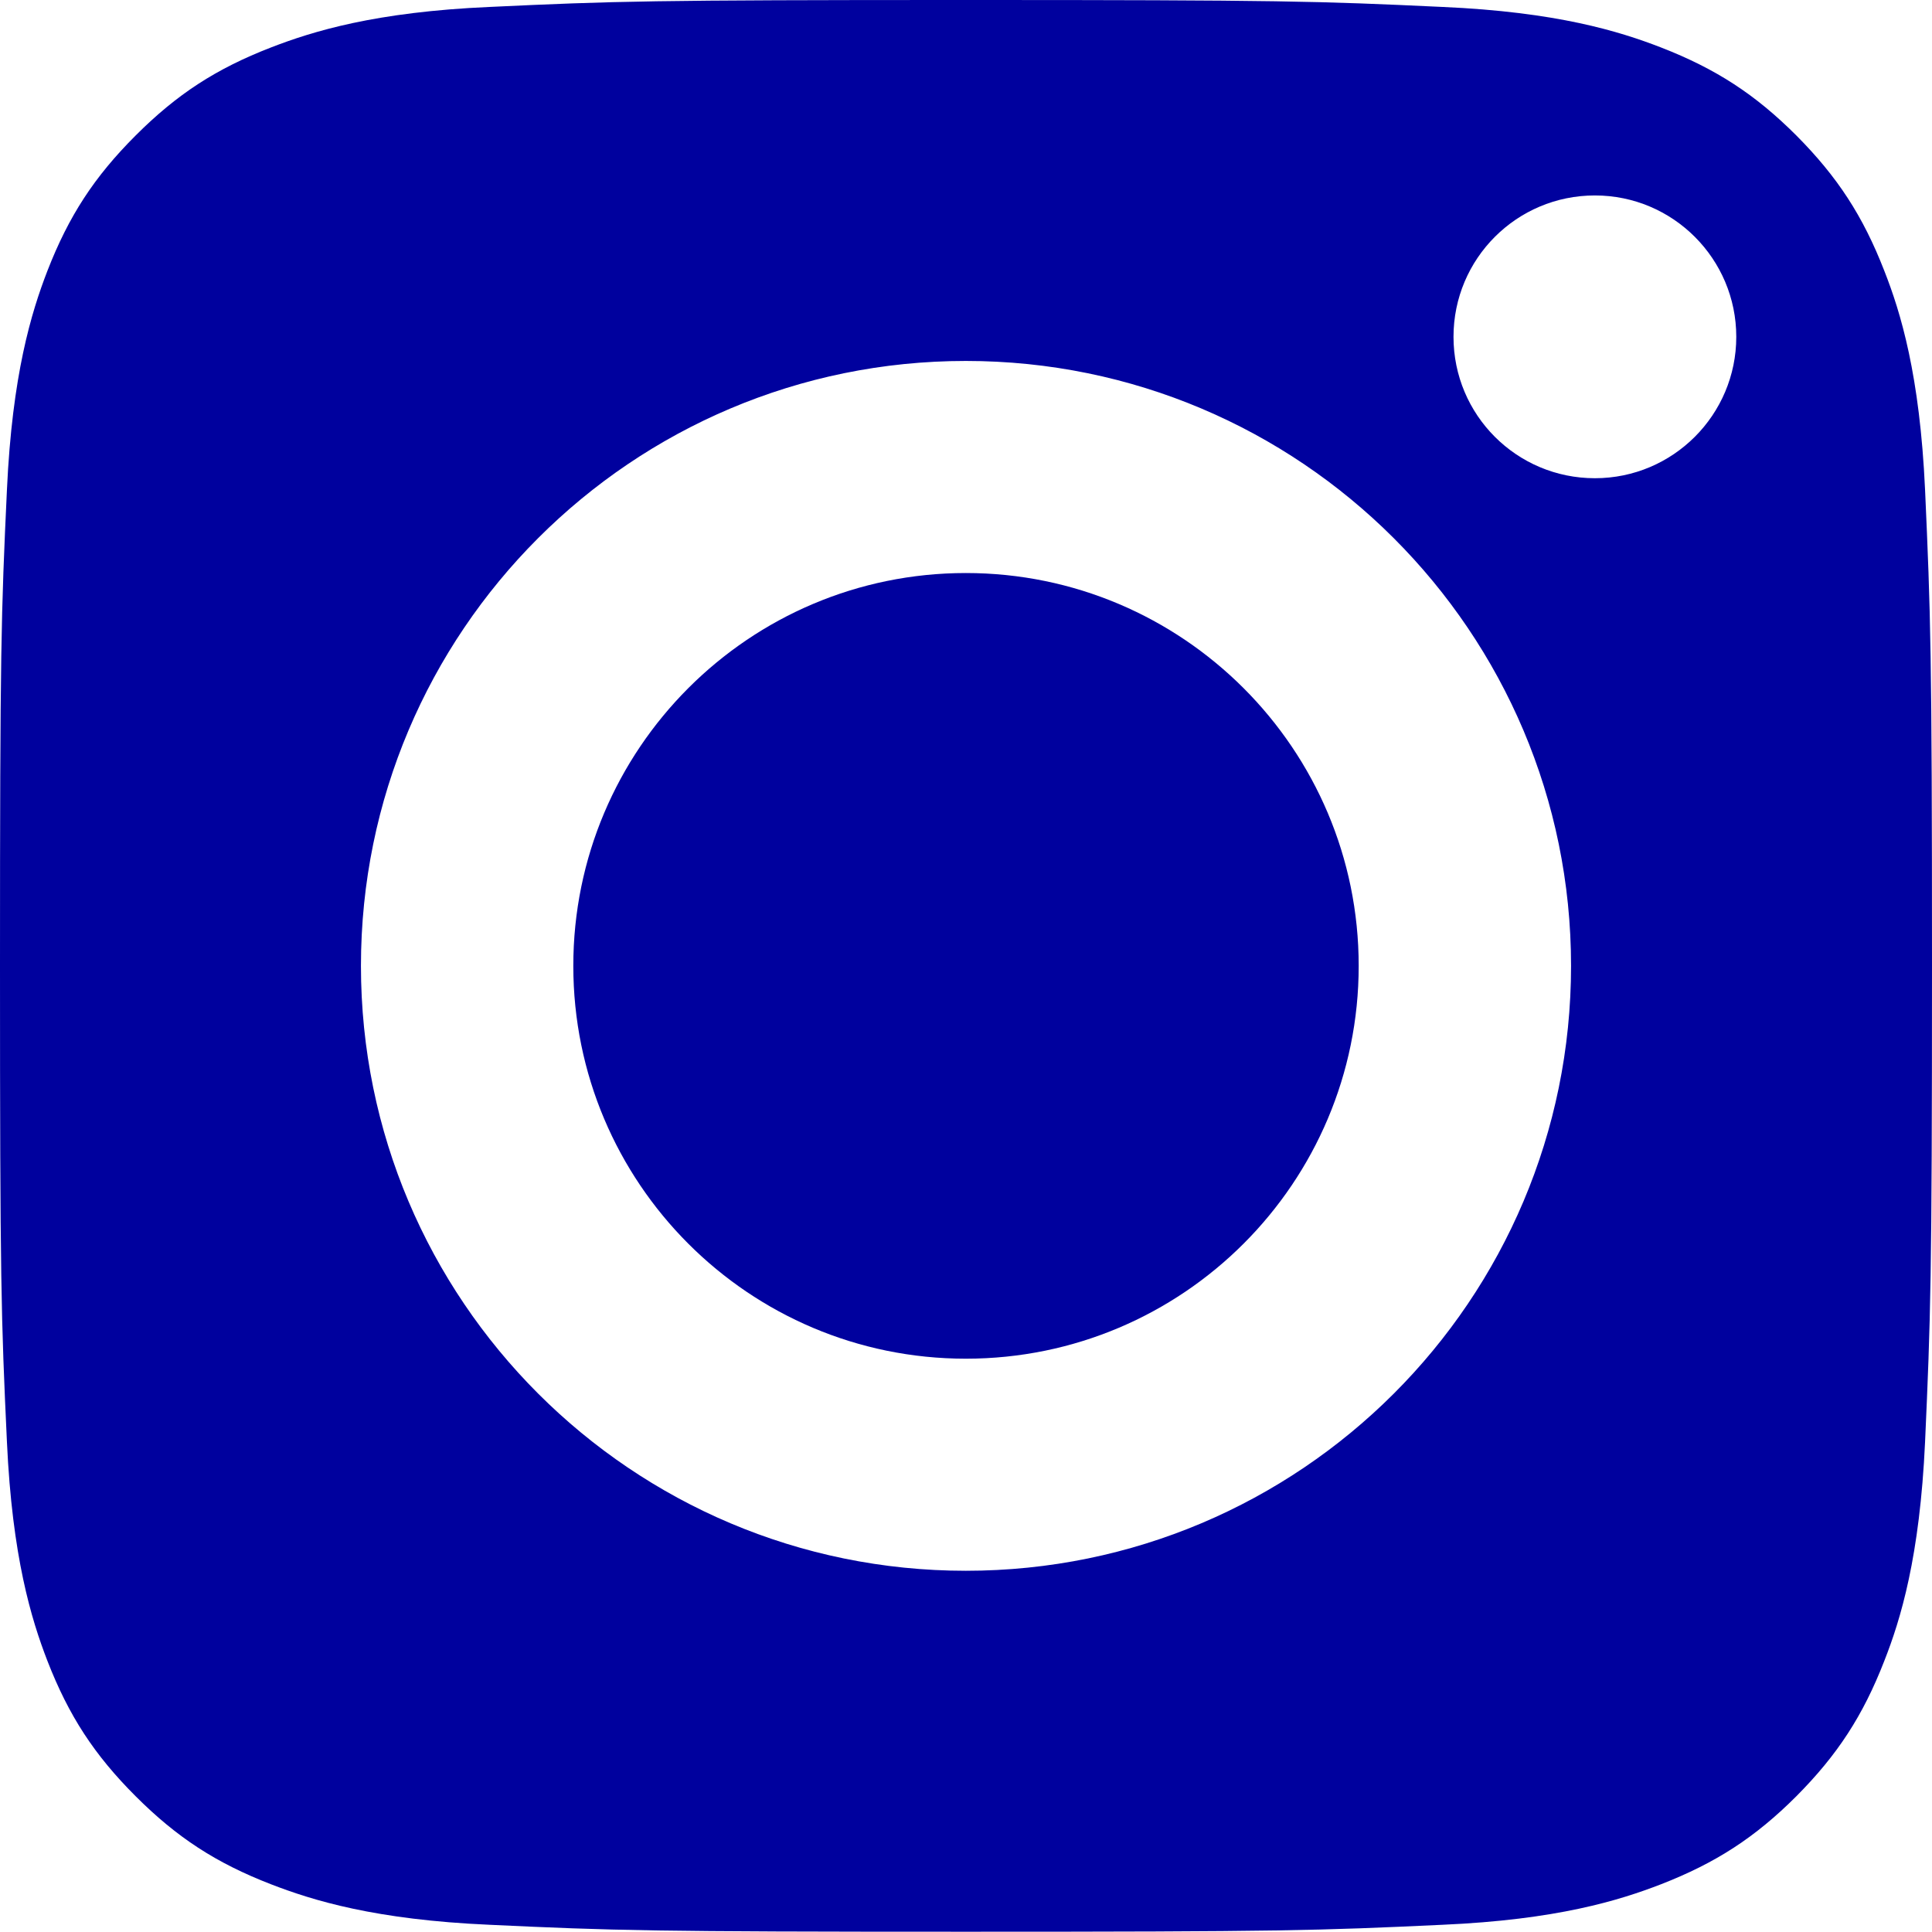 <?xml version="1.0" encoding="UTF-8"?>
<svg id="Graphic_Elements" data-name="Graphic Elements" xmlns="http://www.w3.org/2000/svg" viewBox="0 0 69.69 69.68">
  <defs>
    <style>
      .cls-1 {
        fill: #00019e;
        stroke-width: 0px;
      }
    </style>
  </defs>
  <path class="cls-1" d="m49.01,34.84c0,7.82-6.34,14.17-14.17,14.17s-14.16-6.35-14.16-14.17,6.34-14.17,14.16-14.17,14.17,6.35,14.17,14.17Z"/>
  <path class="cls-1" d="m69.44,17.67c-.19-4.15-.88-6.4-1.47-7.9-.77-1.98-1.69-3.39-3.17-4.88-1.49-1.49-2.91-2.41-4.89-3.18-1.5-.58-3.75-1.28-7.89-1.46-4.48-.21-5.83-.25-17.18-.25s-12.69.04-17.17.25c-4.14.18-6.39.88-7.89,1.46-1.99.77-3.4,1.69-4.89,3.18-1.49,1.49-2.41,2.9-3.18,4.88-.58,1.5-1.27,3.75-1.46,7.9-.21,4.48-.25,5.82-.25,17.17s.04,12.69.25,17.17c.19,4.15.88,6.4,1.46,7.9.77,1.98,1.69,3.39,3.18,4.88s2.9,2.41,4.89,3.18c1.5.58,3.75,1.28,7.89,1.46,4.48.21,5.82.25,17.17.25s12.7-.04,17.18-.25c4.14-.18,6.39-.88,7.89-1.46,1.98-.77,3.4-1.69,4.89-3.18,1.48-1.49,2.4-2.9,3.17-4.88.59-1.5,1.28-3.75,1.47-7.9.2-4.48.25-5.82.25-17.17s-.05-12.69-.25-17.17Zm-34.6,38.99c-12.05,0-21.82-9.77-21.82-21.82s9.77-21.82,21.82-21.82,21.83,9.77,21.83,21.82-9.77,21.82-21.83,21.82Zm22.69-39.41c-2.82,0-5.1-2.28-5.1-5.1s2.28-5.1,5.1-5.1,5.1,2.29,5.1,5.1-2.28,5.1-5.1,5.1Z"/>
</svg>